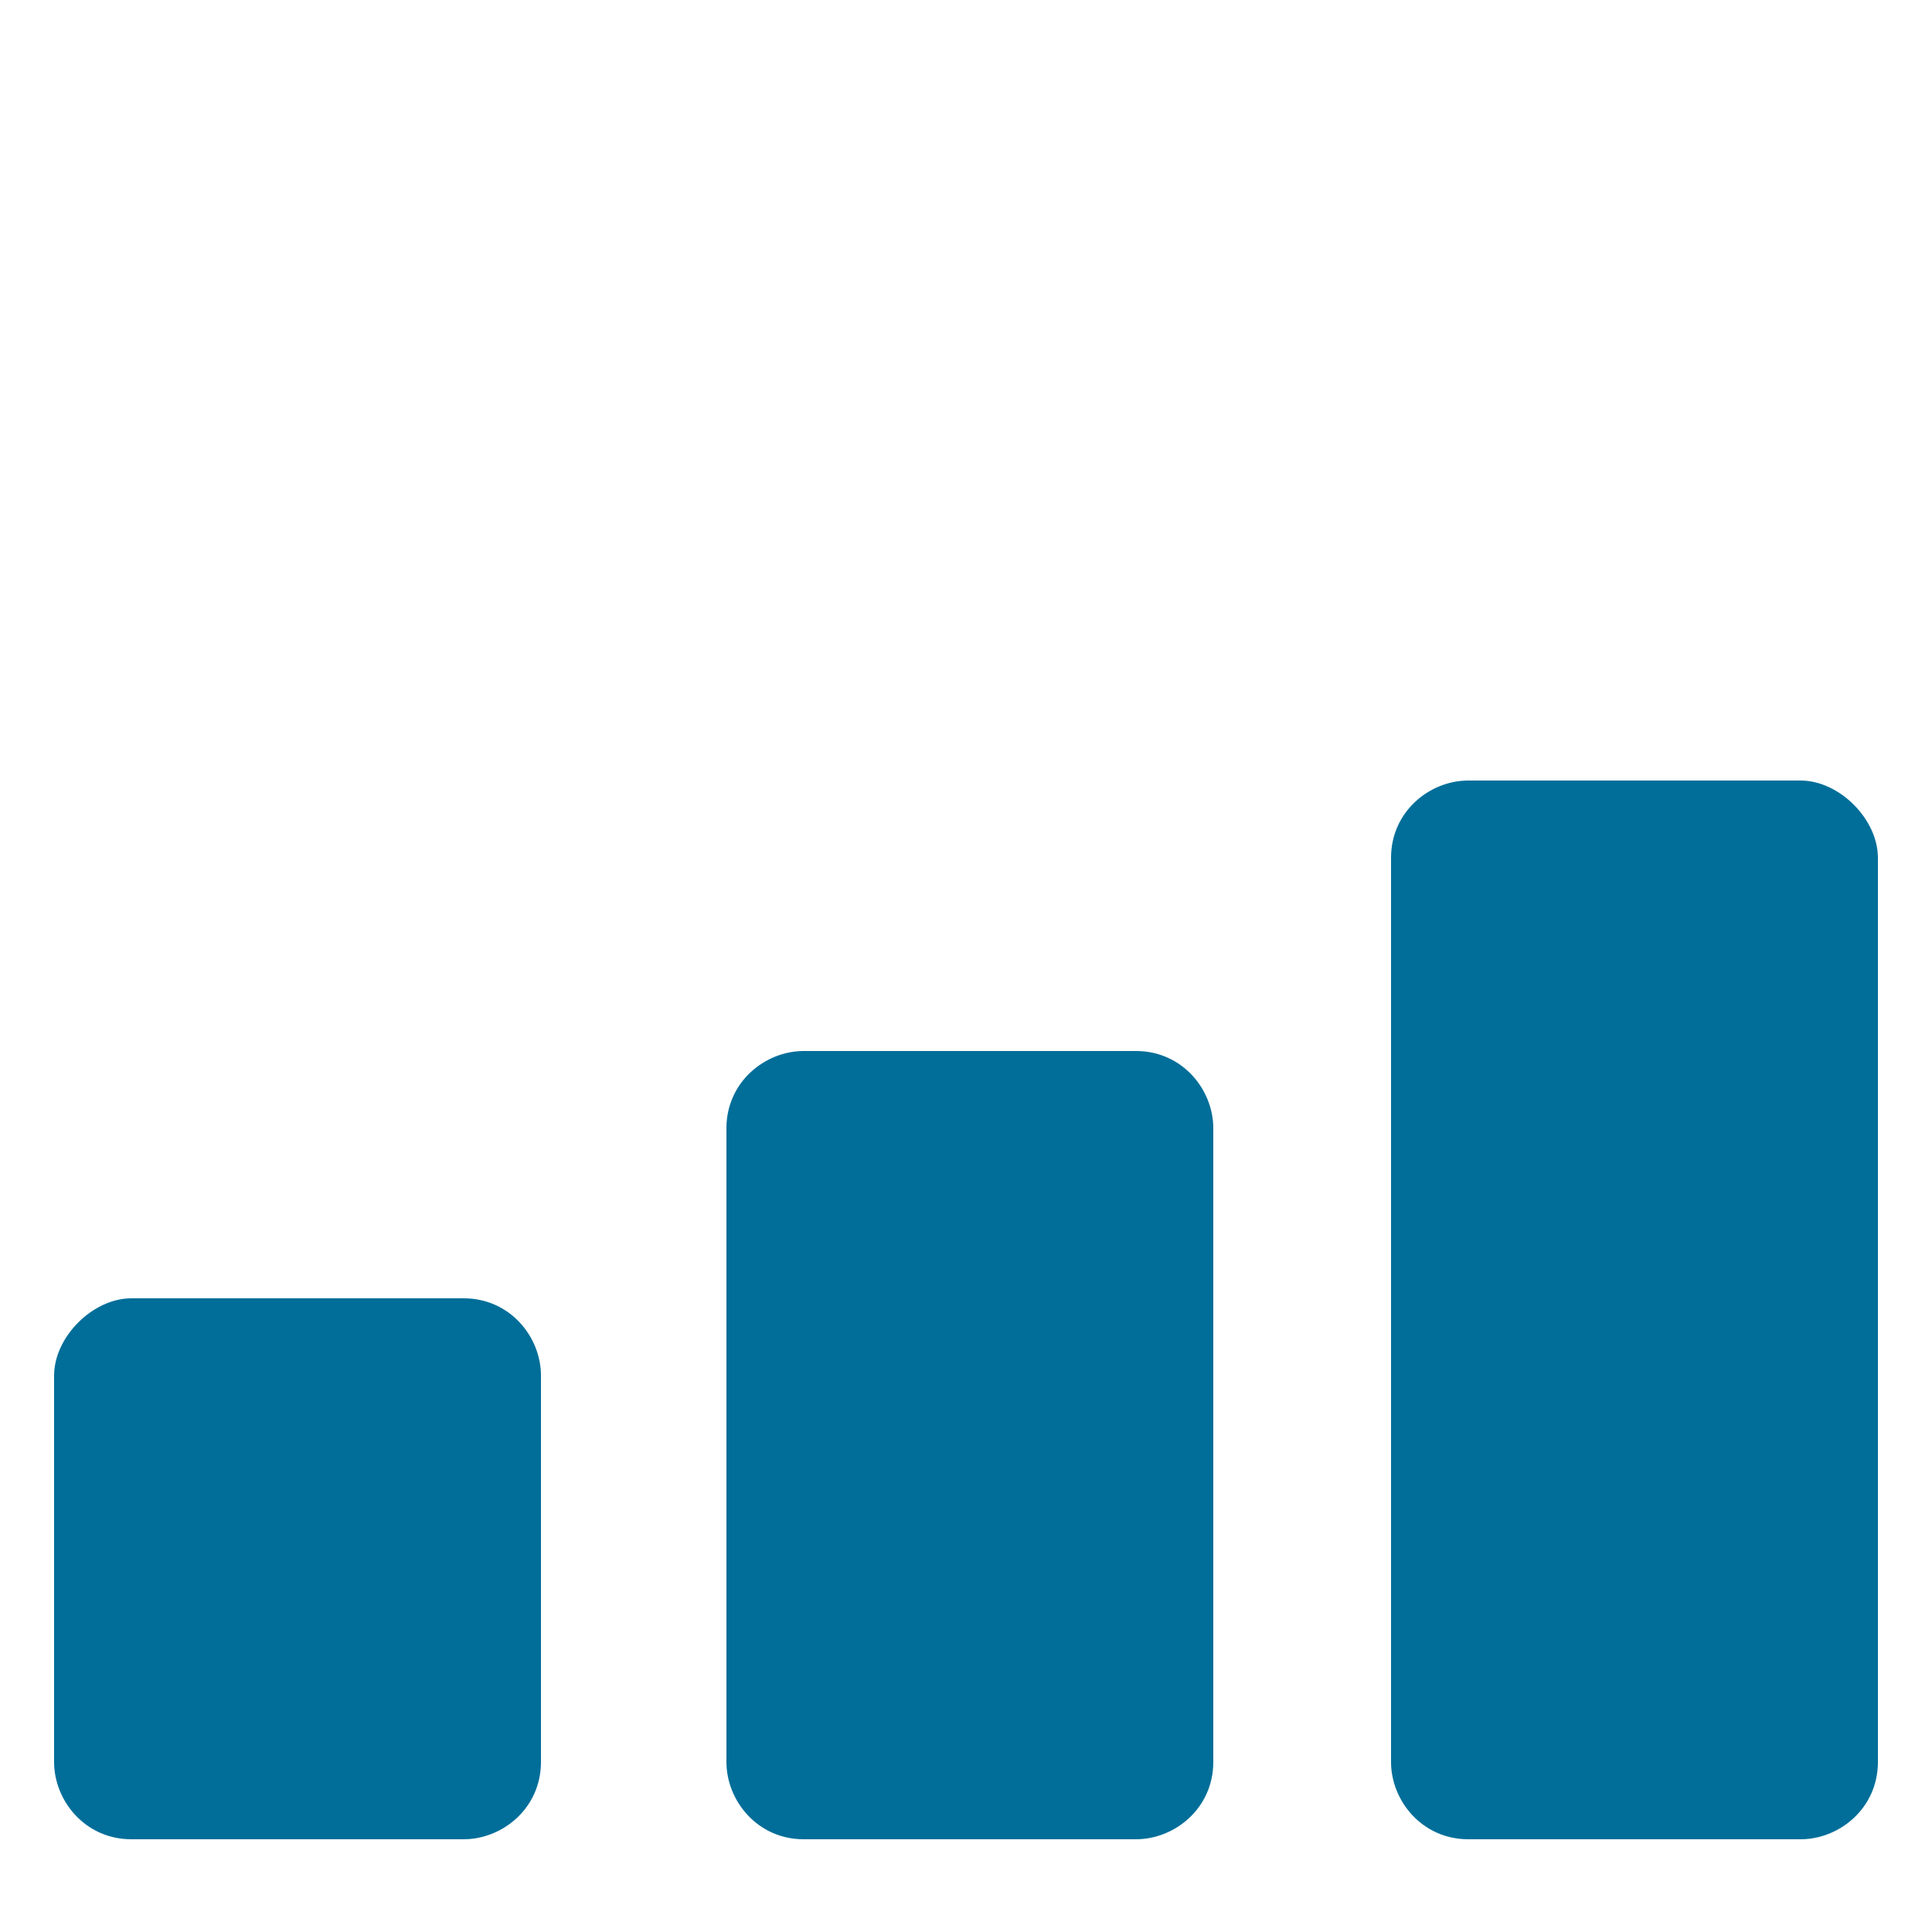<?xml version="1.0" encoding="UTF-8" standalone="no"?>
<svg xmlns="http://www.w3.org/2000/svg" xmlns:xlink="http://www.w3.org/1999/xlink" xmlns:serif="http://www.serif.com/" width="100%" height="100%" viewBox="0 0 512 512" version="1.1" xml:space="preserve" style="fill-rule:evenodd;clip-rule:evenodd;stroke-linejoin:round;stroke-miterlimit:2;">
    <g>
        <path d="M14.336,364.544L14.336,466.944C14.336,477.184 22.528,487.424 34.816,487.424L122.88,487.424C133.12,487.424 143.36,479.232 143.36,466.944L143.36,364.544C143.36,354.304 135.168,344.064 122.88,344.064L34.816,344.064C24.576,344.064 14.336,354.304 14.336,364.544Z" style="fill:rgb(0,110,153);fill-rule:nonzero;"></path>
        <path d="M477.184,206.848L389.12,206.848C378.88,206.848 368.64,215.04 368.64,227.328L368.64,466.944C368.64,477.184 376.832,487.424 389.12,487.424L477.184,487.424C487.424,487.424 497.664,479.232 497.664,466.944L497.664,227.328C497.664,217.088 487.424,206.848 477.184,206.848Z" style="fill:rgb(0,110,153);fill-rule:nonzero;"></path>
        <path d="M301.056,487.424C311.296,487.424 321.536,479.232 321.536,466.944L321.536,299.008C321.536,288.768 313.344,278.528 301.056,278.528L212.992,278.528C202.752,278.528 192.512,286.72 192.512,299.008L192.512,466.944C192.512,477.184 200.704,487.424 212.992,487.424L301.056,487.424Z" style="fill:rgb(0,110,153);fill-rule:nonzero;"></path>
    </g>
</svg>
